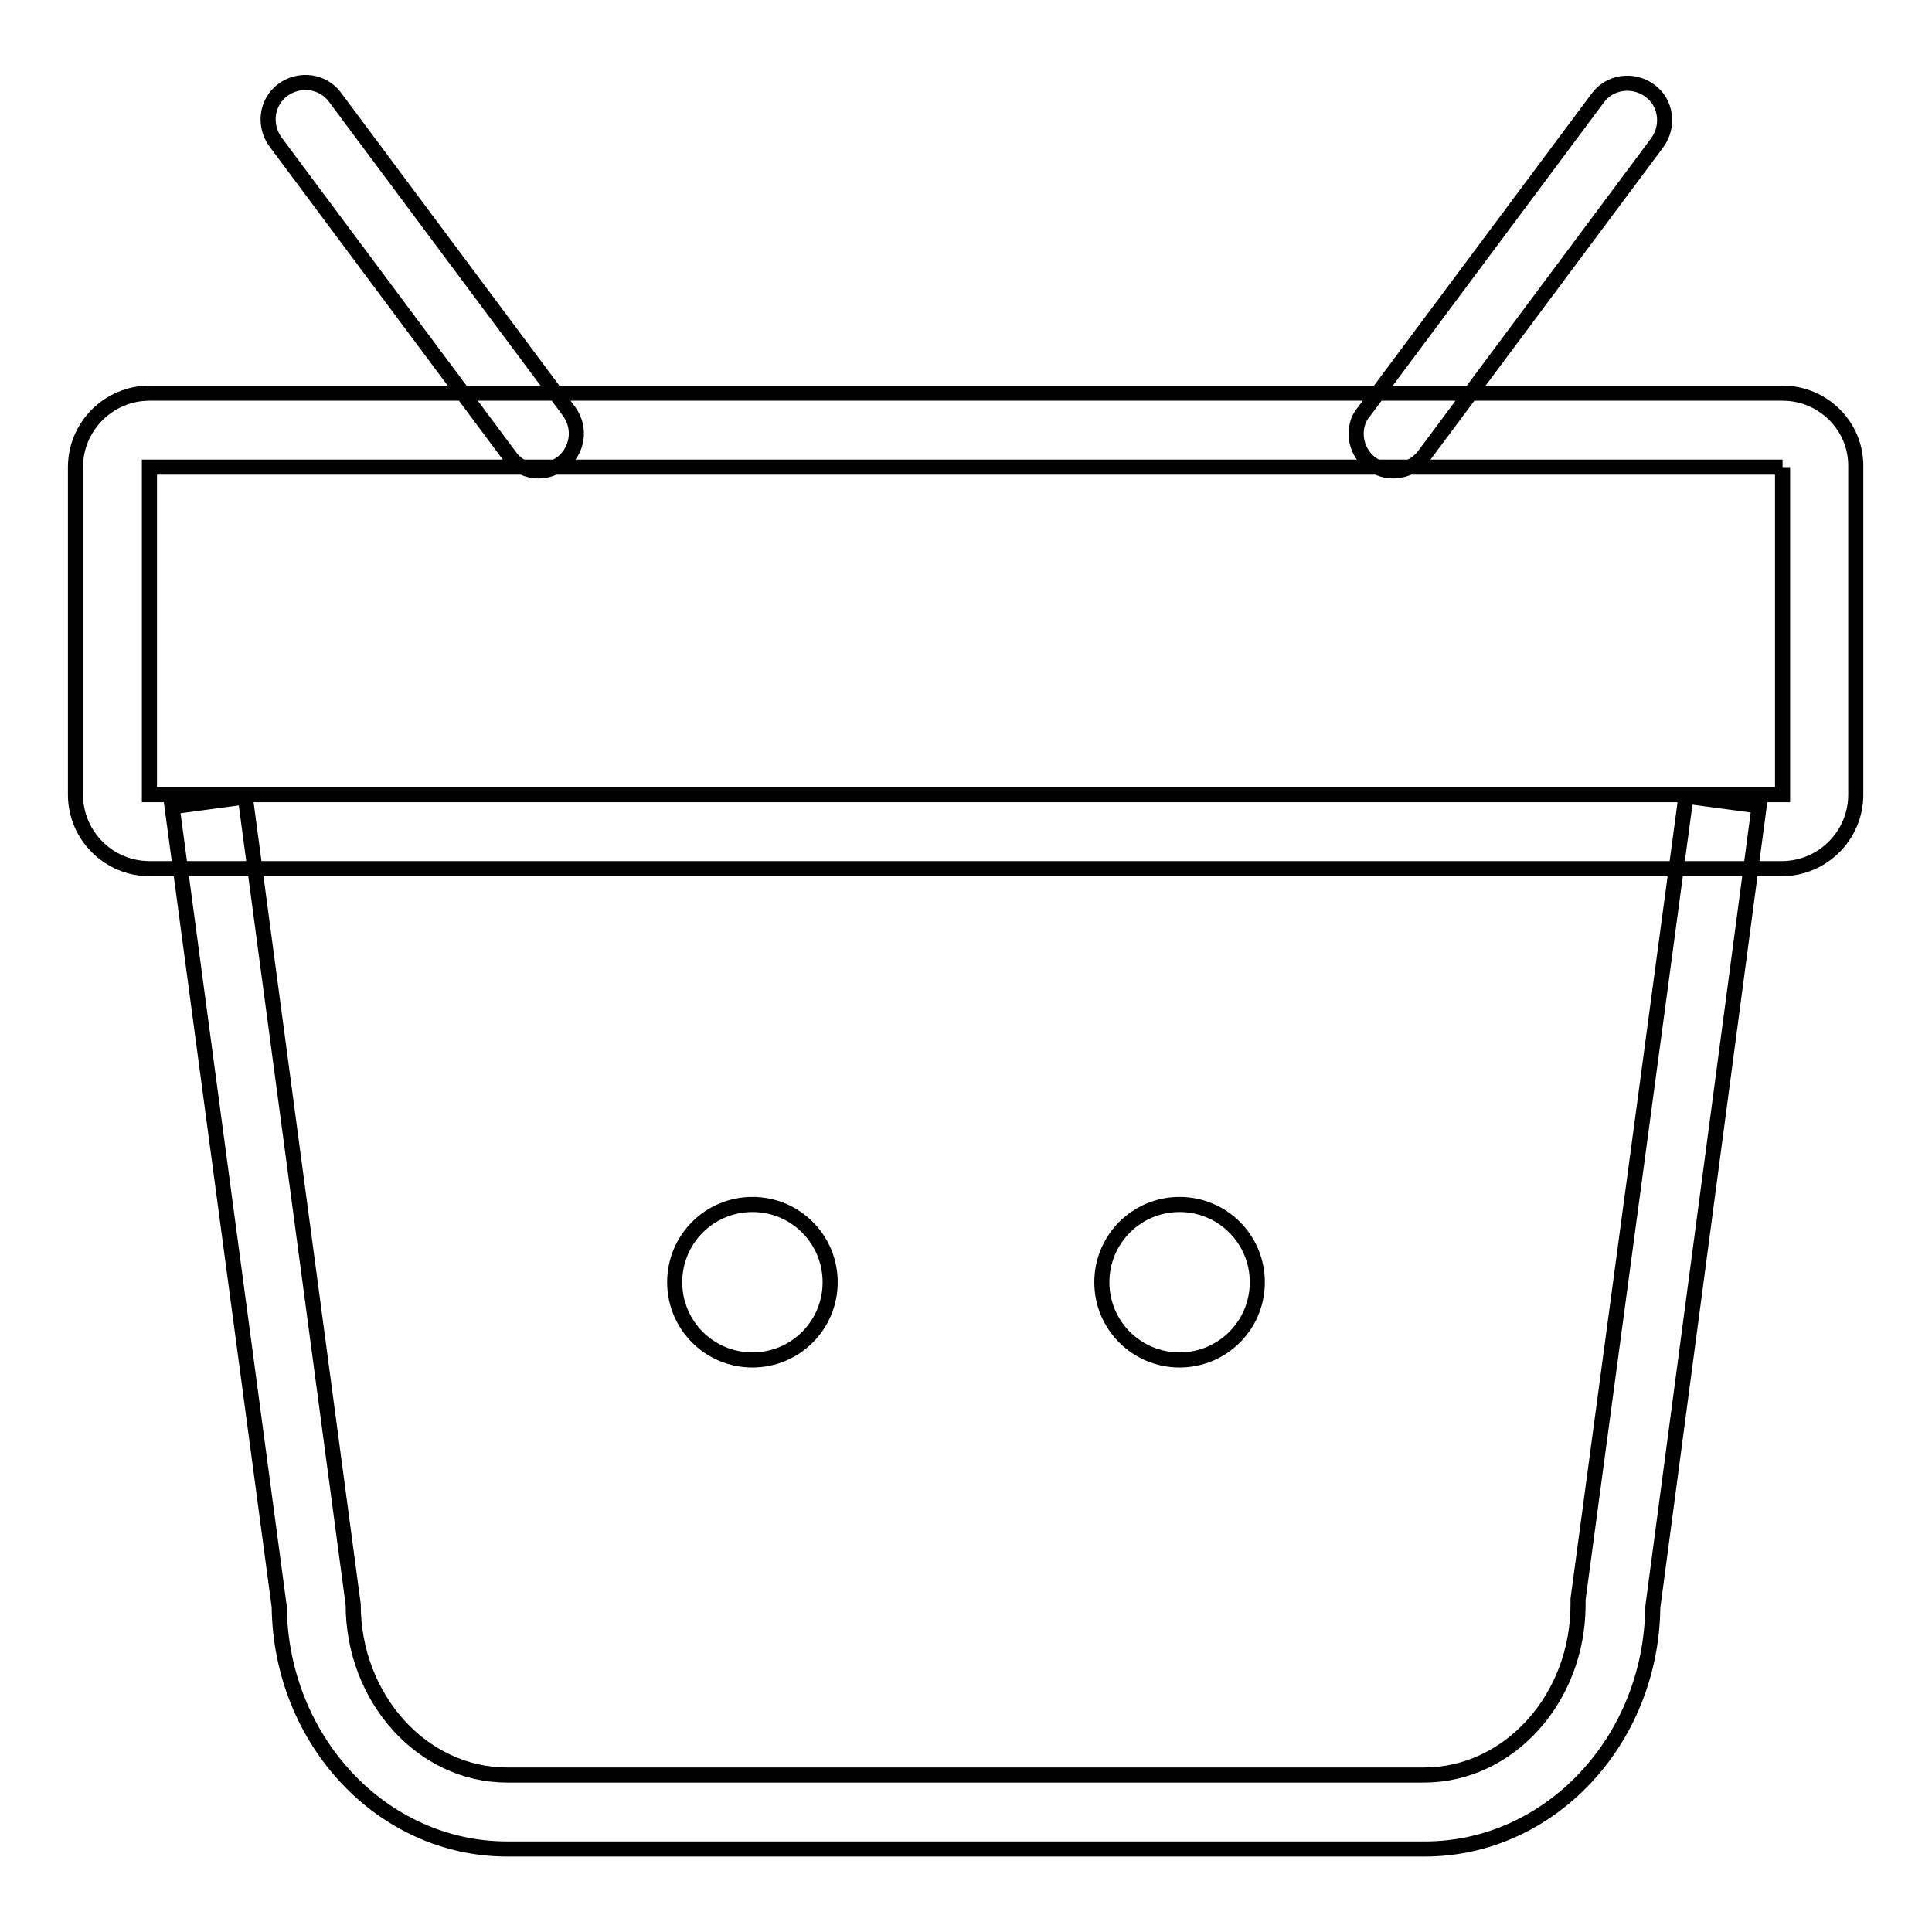 <?xml version="1.0" encoding="utf-8"?>
<!-- Svg Vector Icons : http://www.onlinewebfonts.com/icon -->
<!DOCTYPE svg PUBLIC "-//W3C//DTD SVG 1.1//EN" "http://www.w3.org/Graphics/SVG/1.1/DTD/svg11.dtd">
<svg version="1.1" xmlns="http://www.w3.org/2000/svg" xmlns:xlink="http://www.w3.org/1999/xlink" x="0px" y="0px" viewBox="0 0 256 256" enable-background="new 0 0 256 256" xml:space="preserve">
<g> <path stroke-width="2" fill-opacity="0" stroke="#000000"  d="M188.8,245H67.2c-16.6,0-30-14.4-30.2-32.1L22.8,106.9l9.7-1.3l14.3,107c0,12.4,9.1,22.6,20.4,22.6h121.5 c11.2,0,20.4-10.1,20.4-22.6l0-0.7l14.3-106.4l9.7,1.3L219,213C218.8,230.7,205.3,245,188.8,245L188.8,245z M236.2,61.9v43.4H19.8 V61.9H236.2 M236.2,52.1H19.8c-5.4,0-9.8,4.4-9.8,9.8v43.4c0,5.4,4.4,9.8,9.8,9.8h216.3c5.4,0,9.8-4.4,9.8-9.8V61.9 C246,56.5,241.6,52.1,236.2,52.1L236.2,52.1z M71.4,62.4c-1.6,0-3-0.7-3.9-2l-31-41.6c-1.6-2.2-1.2-5.3,1-6.9 c2.2-1.6,5.3-1.2,6.9,1l31,41.6c1.6,2.2,1.2,5.2-1,6.9C73.5,62,72.5,62.4,71.4,62.4z M184.6,62.4c-2.7,0-4.9-2.2-4.9-4.9 c0-1.1,0.3-2.1,1-2.9l31-41.6c1.6-2.2,4.7-2.6,6.9-1c2.2,1.6,2.6,4.7,1,6.9l-31,41.6C187.6,61.7,186.1,62.4,184.6,62.4z  M89.4,169.9c0,5.7,4.6,10.3,10.3,10.3s10.3-4.6,10.3-10.3c0,0,0,0,0,0c0-5.7-4.6-10.3-10.3-10.3C94,159.6,89.4,164.2,89.4,169.9 C89.4,169.9,89.4,169.9,89.4,169.9z M146,169.9c0,5.7,4.6,10.3,10.3,10.3s10.3-4.6,10.3-10.3c0,0,0,0,0,0c0-5.7-4.6-10.3-10.3-10.3 C150.6,159.6,146,164.2,146,169.9C146,169.9,146,169.9,146,169.9z"/></g>
</svg>